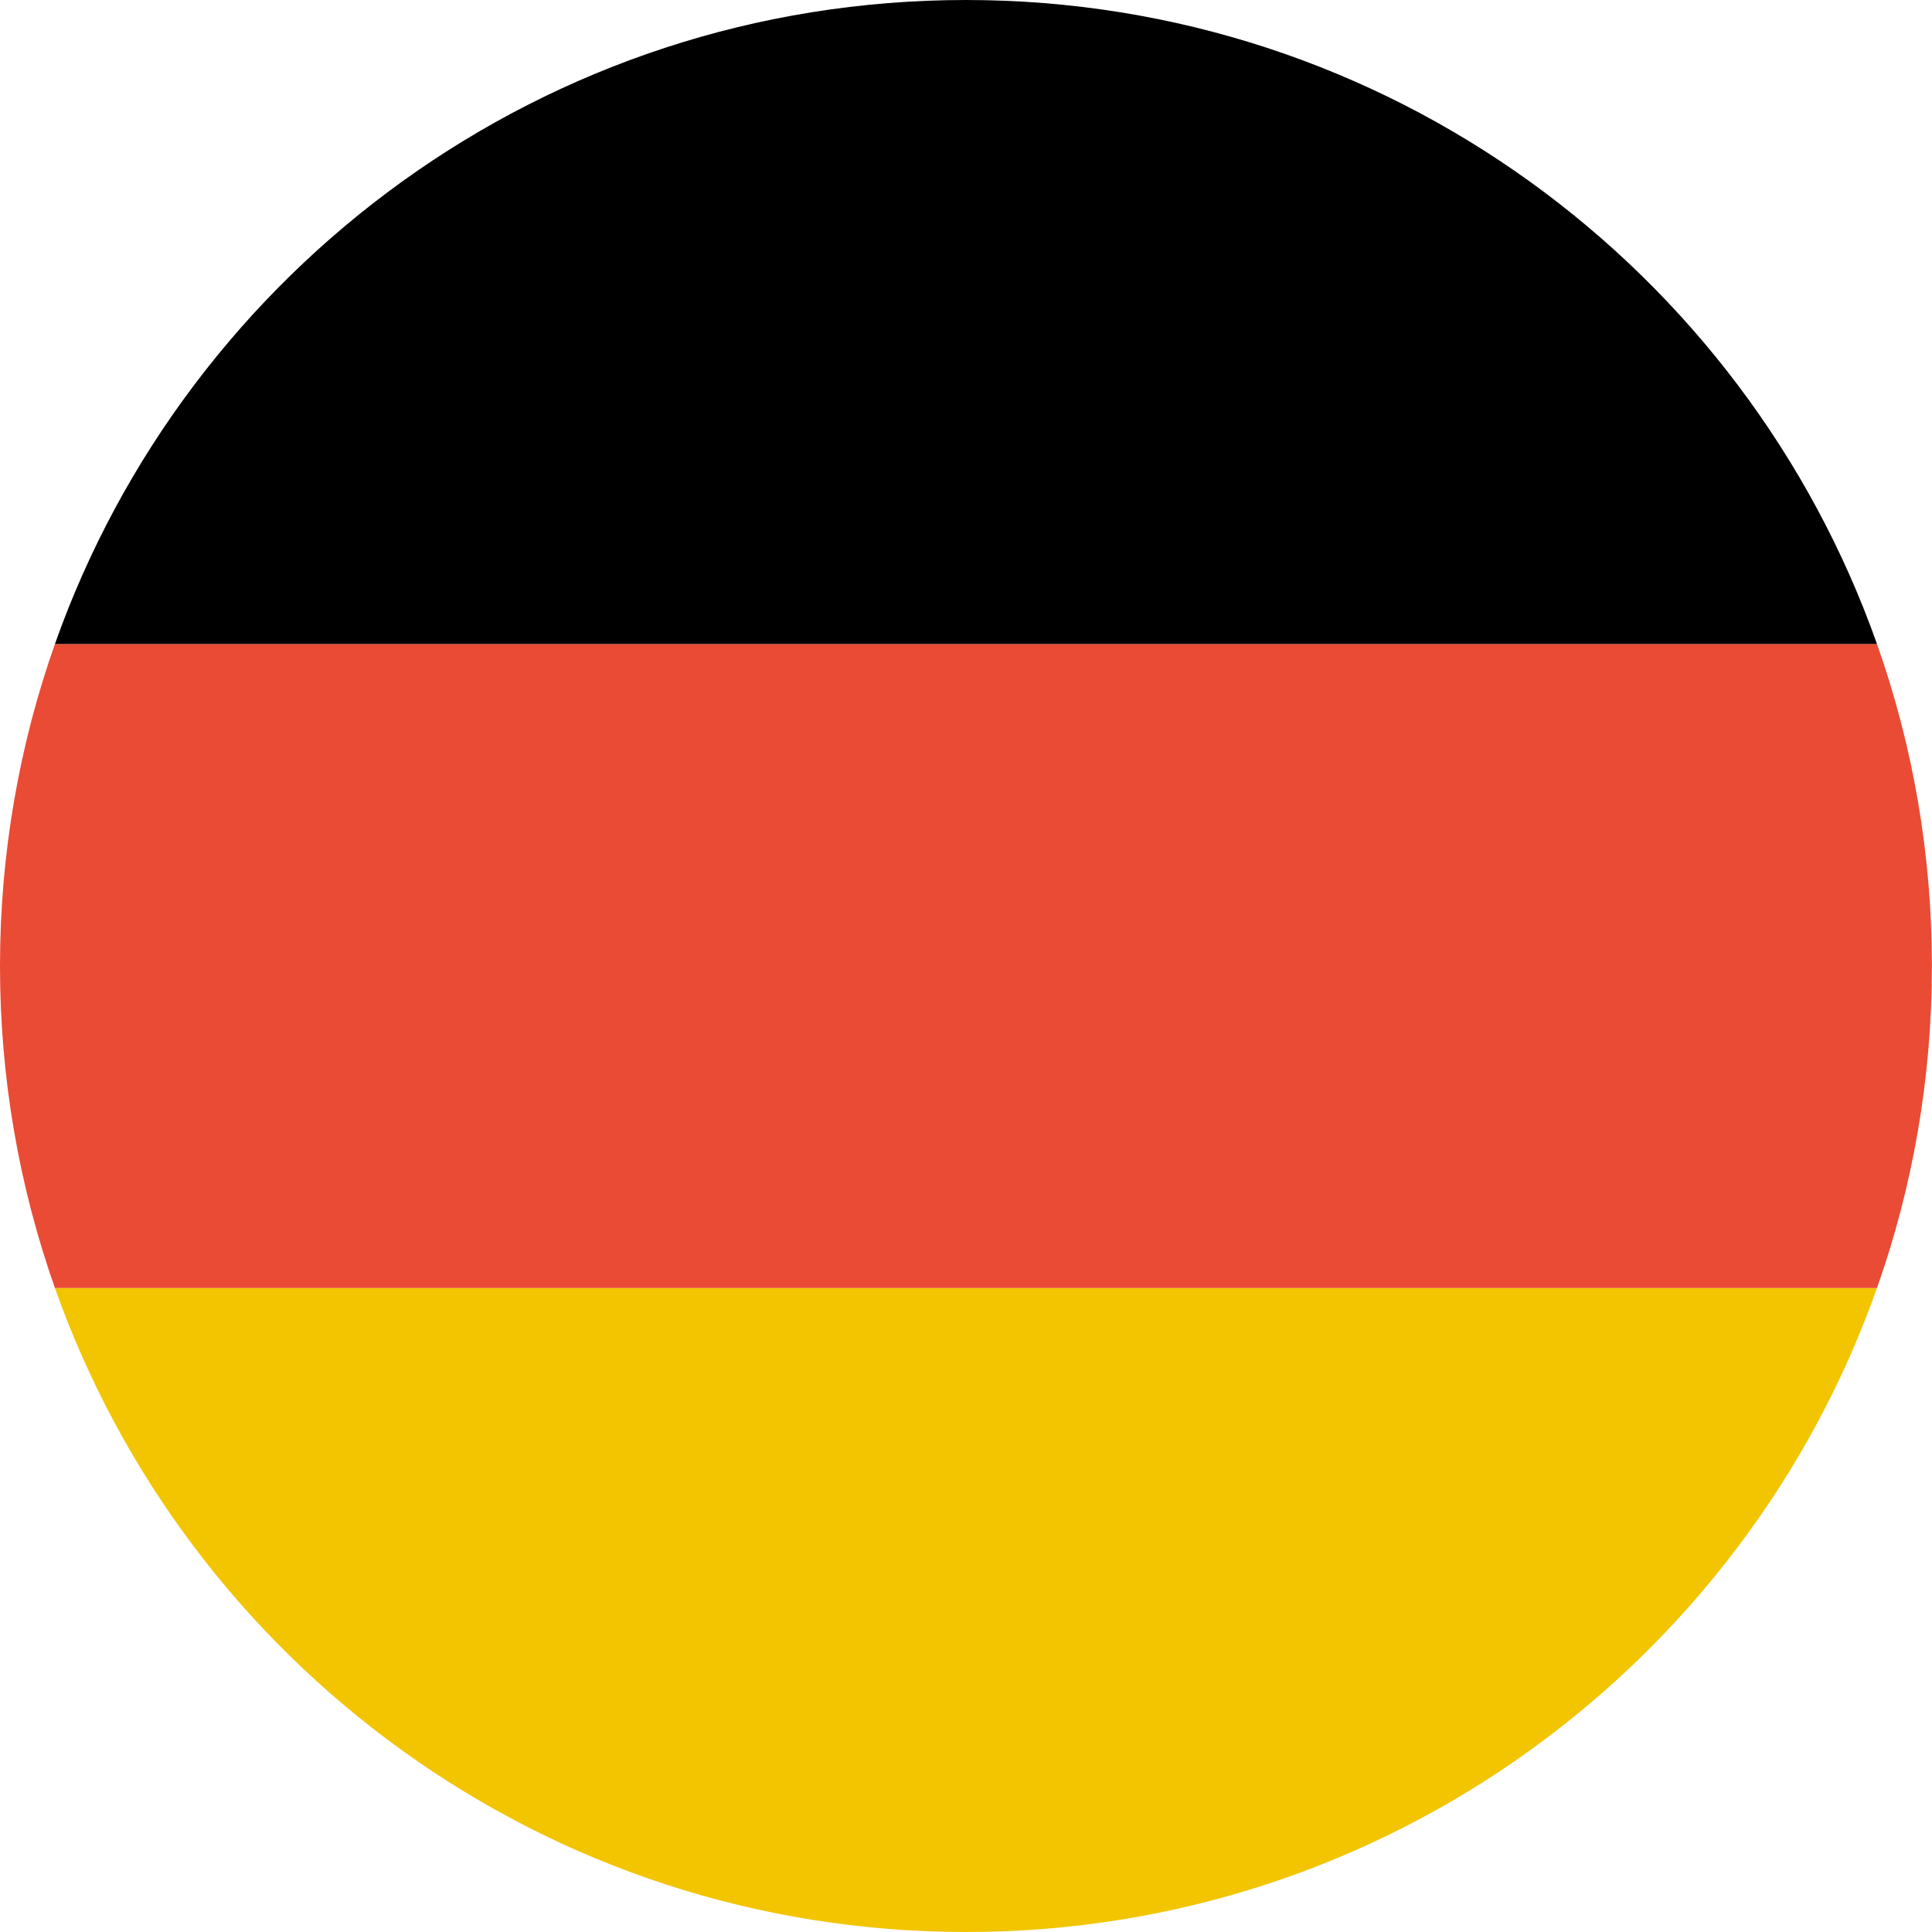 <svg width="21px" height="21px" viewBox="0 0 21 21" version="1.1" xmlns="http://www.w3.org/2000/svg" xmlns:xlink="http://www.w3.org/1999/xlink">
    <g stroke="none" stroke-width="1" fill="none" fill-rule="evenodd">
        <path d="M20.402,14 L0.597,14 C2.039,18.078 5.928,21 10.5,21 C15.071,21 18.961,18.078 20.402,14 L20.402,14 L20.402,14 Z" fill="#F2C500"></path>
        <path d="M0.597,14 L20.402,14 C20.789,12.905 20.999,11.727 20.999,10.5 C20.999,9.273 20.789,8.095 20.402,7 L0.597,7 C0.211,8.095 0,9.273 0,10.5 C0,11.727 0.211,12.905 0.597,14 L0.597,14 L0.597,14 Z" fill="#E94B35"></path>
        <path d="M0.597,7 L20.402,7 C18.961,2.922 15.071,0 10.5,0 C5.928,0 2.039,2.922 0.597,7 L0.597,7 L0.597,7 Z" fill="#000000"></path>
    </g>
</svg>